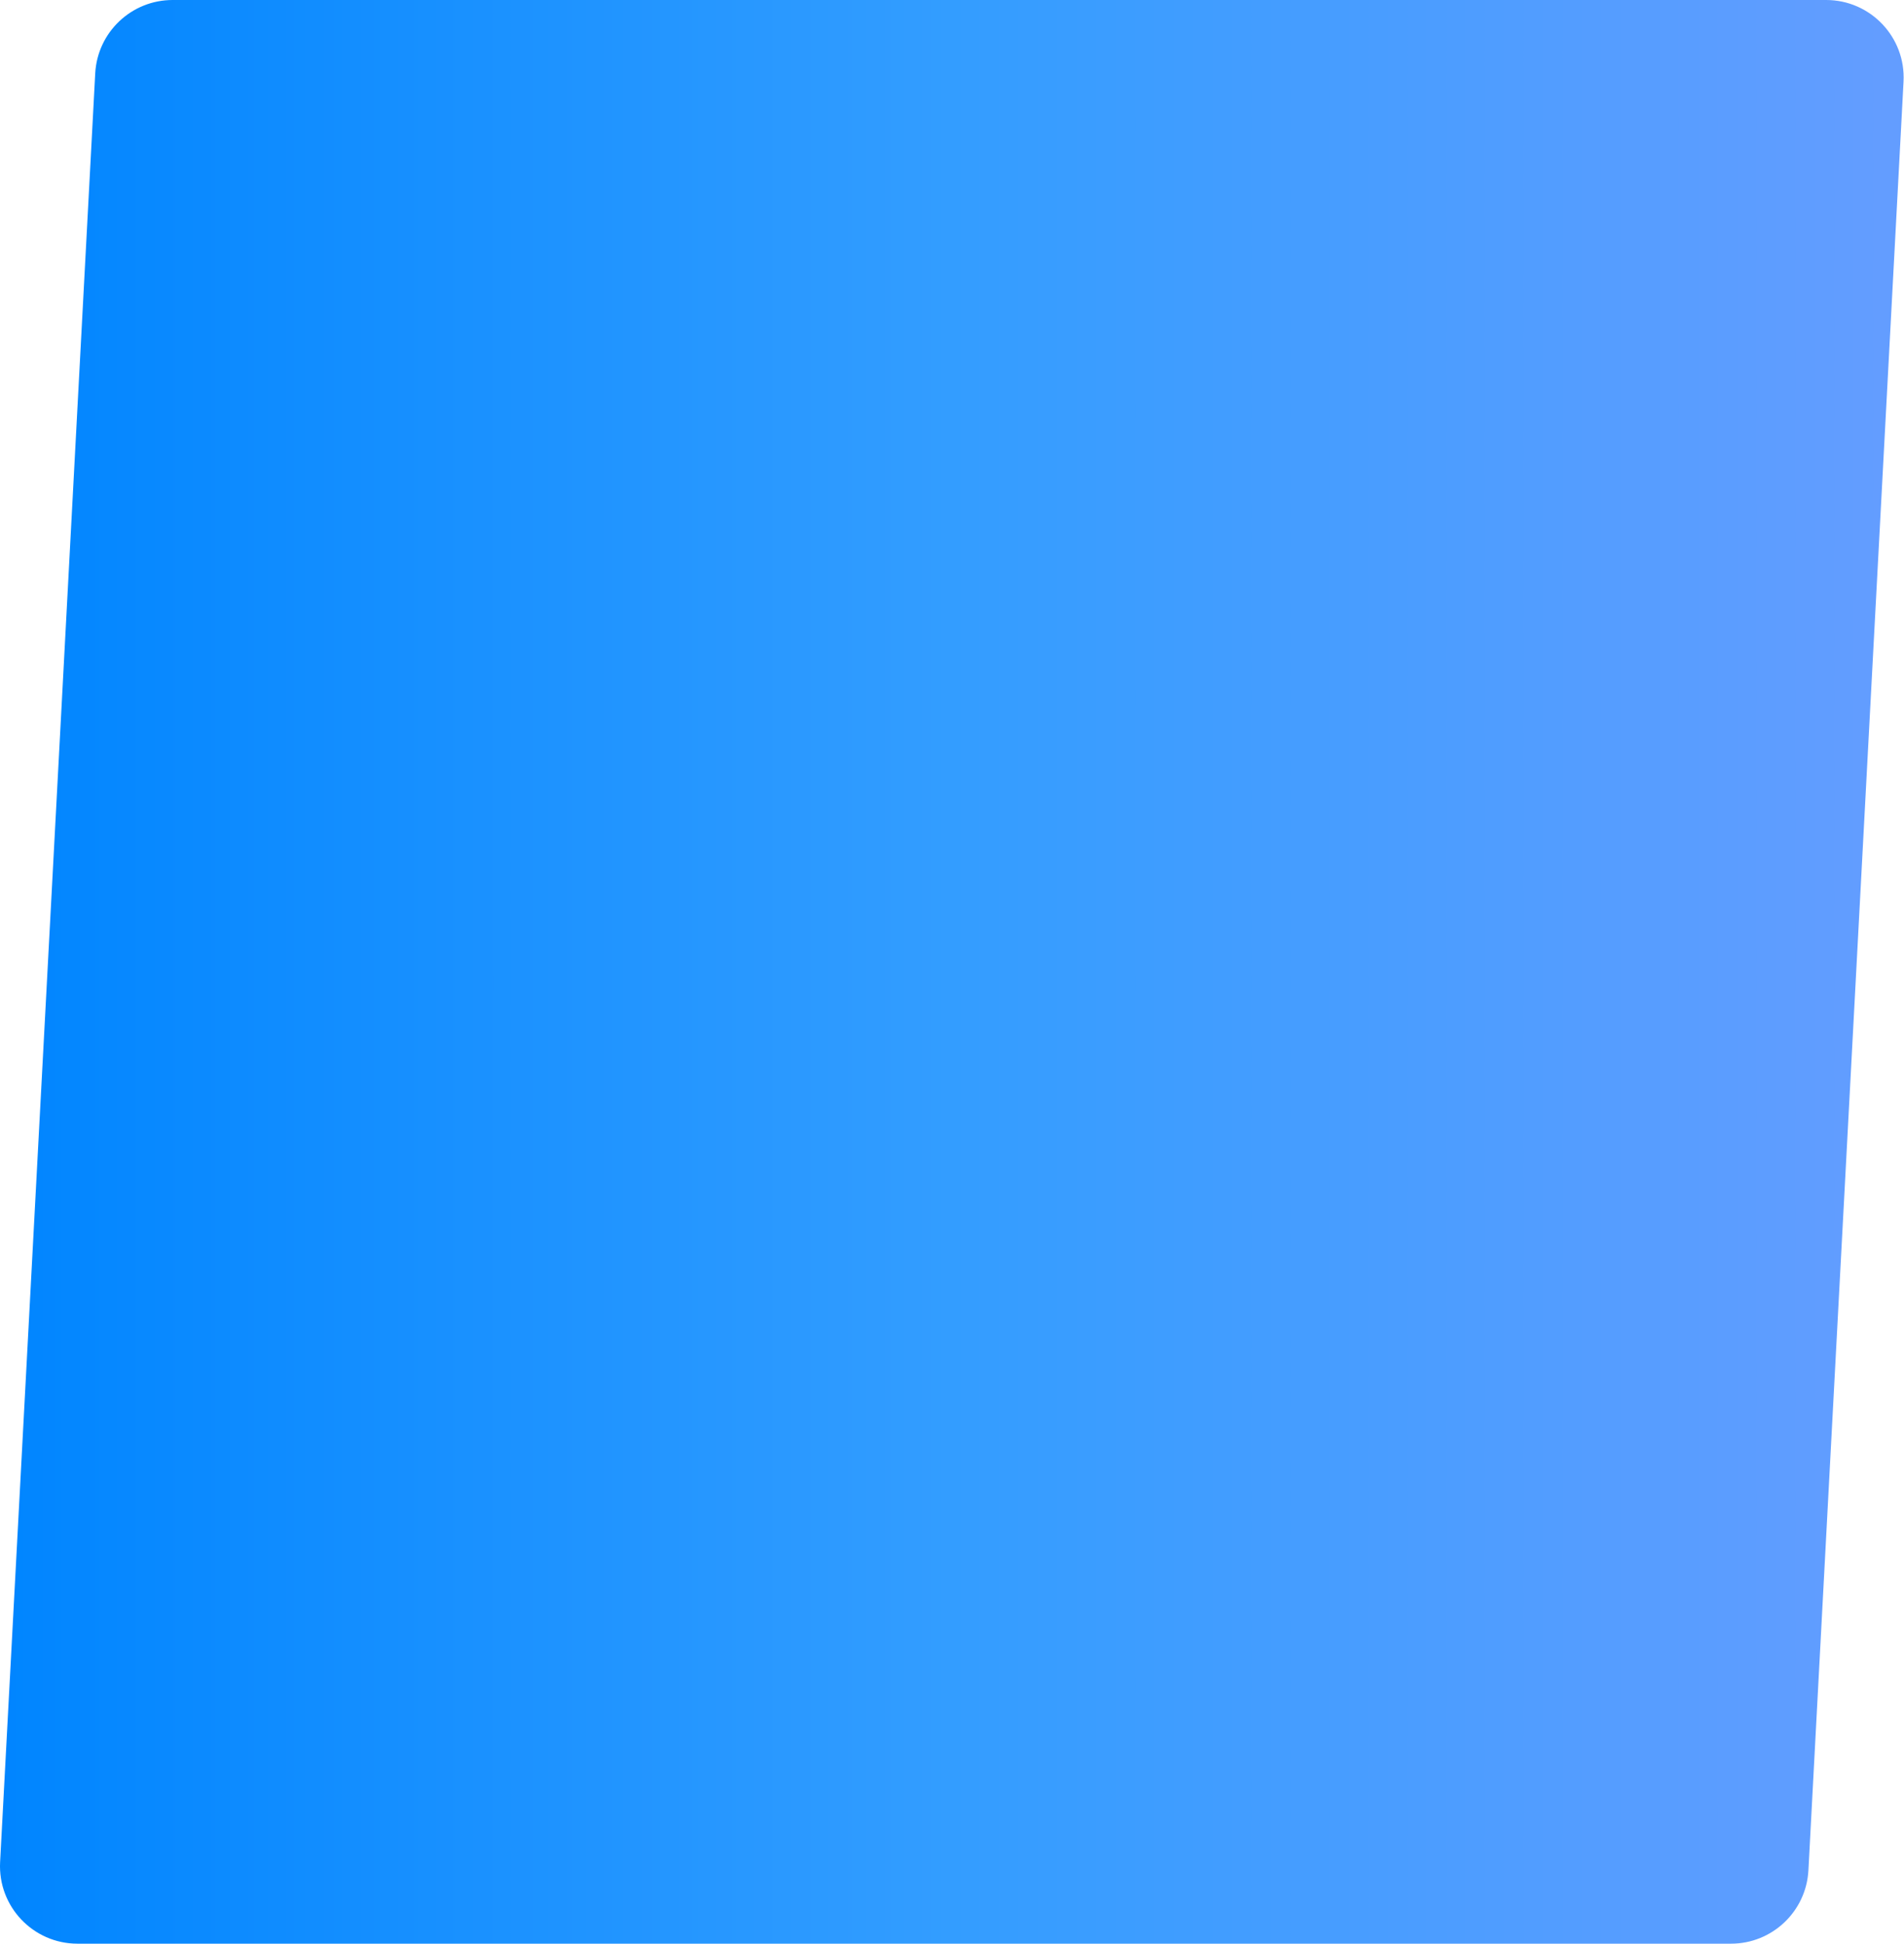 <?xml version="1.0" encoding="UTF-8"?> <svg xmlns="http://www.w3.org/2000/svg" width="1474" height="1505" viewBox="0 0 1474 1505" fill="none"> <path d="M73.719 56.825C75.413 24.965 101.741 0 133.646 0H1413.71C1448.1 0 1475.46 28.851 1473.64 63.197L1400 1448.17C1398.31 1480.04 1371.98 1505 1340.08 1505H60.012C25.617 1505 -1.74 1476.15 0.086 1441.8L73.719 56.825Z" fill="url(#paint0_linear_1223_648)"></path> <defs> <linearGradient id="paint0_linear_1223_648" x1="-3.274" y1="877.917" x2="1457.62" y2="877.917" gradientUnits="userSpaceOnUse"> <stop stop-color="#0085FF"></stop> <stop offset="0.506" stop-color="#339DFF"></stop> <stop offset="1" stop-color="#639DFF"></stop> </linearGradient> </defs> </svg> 